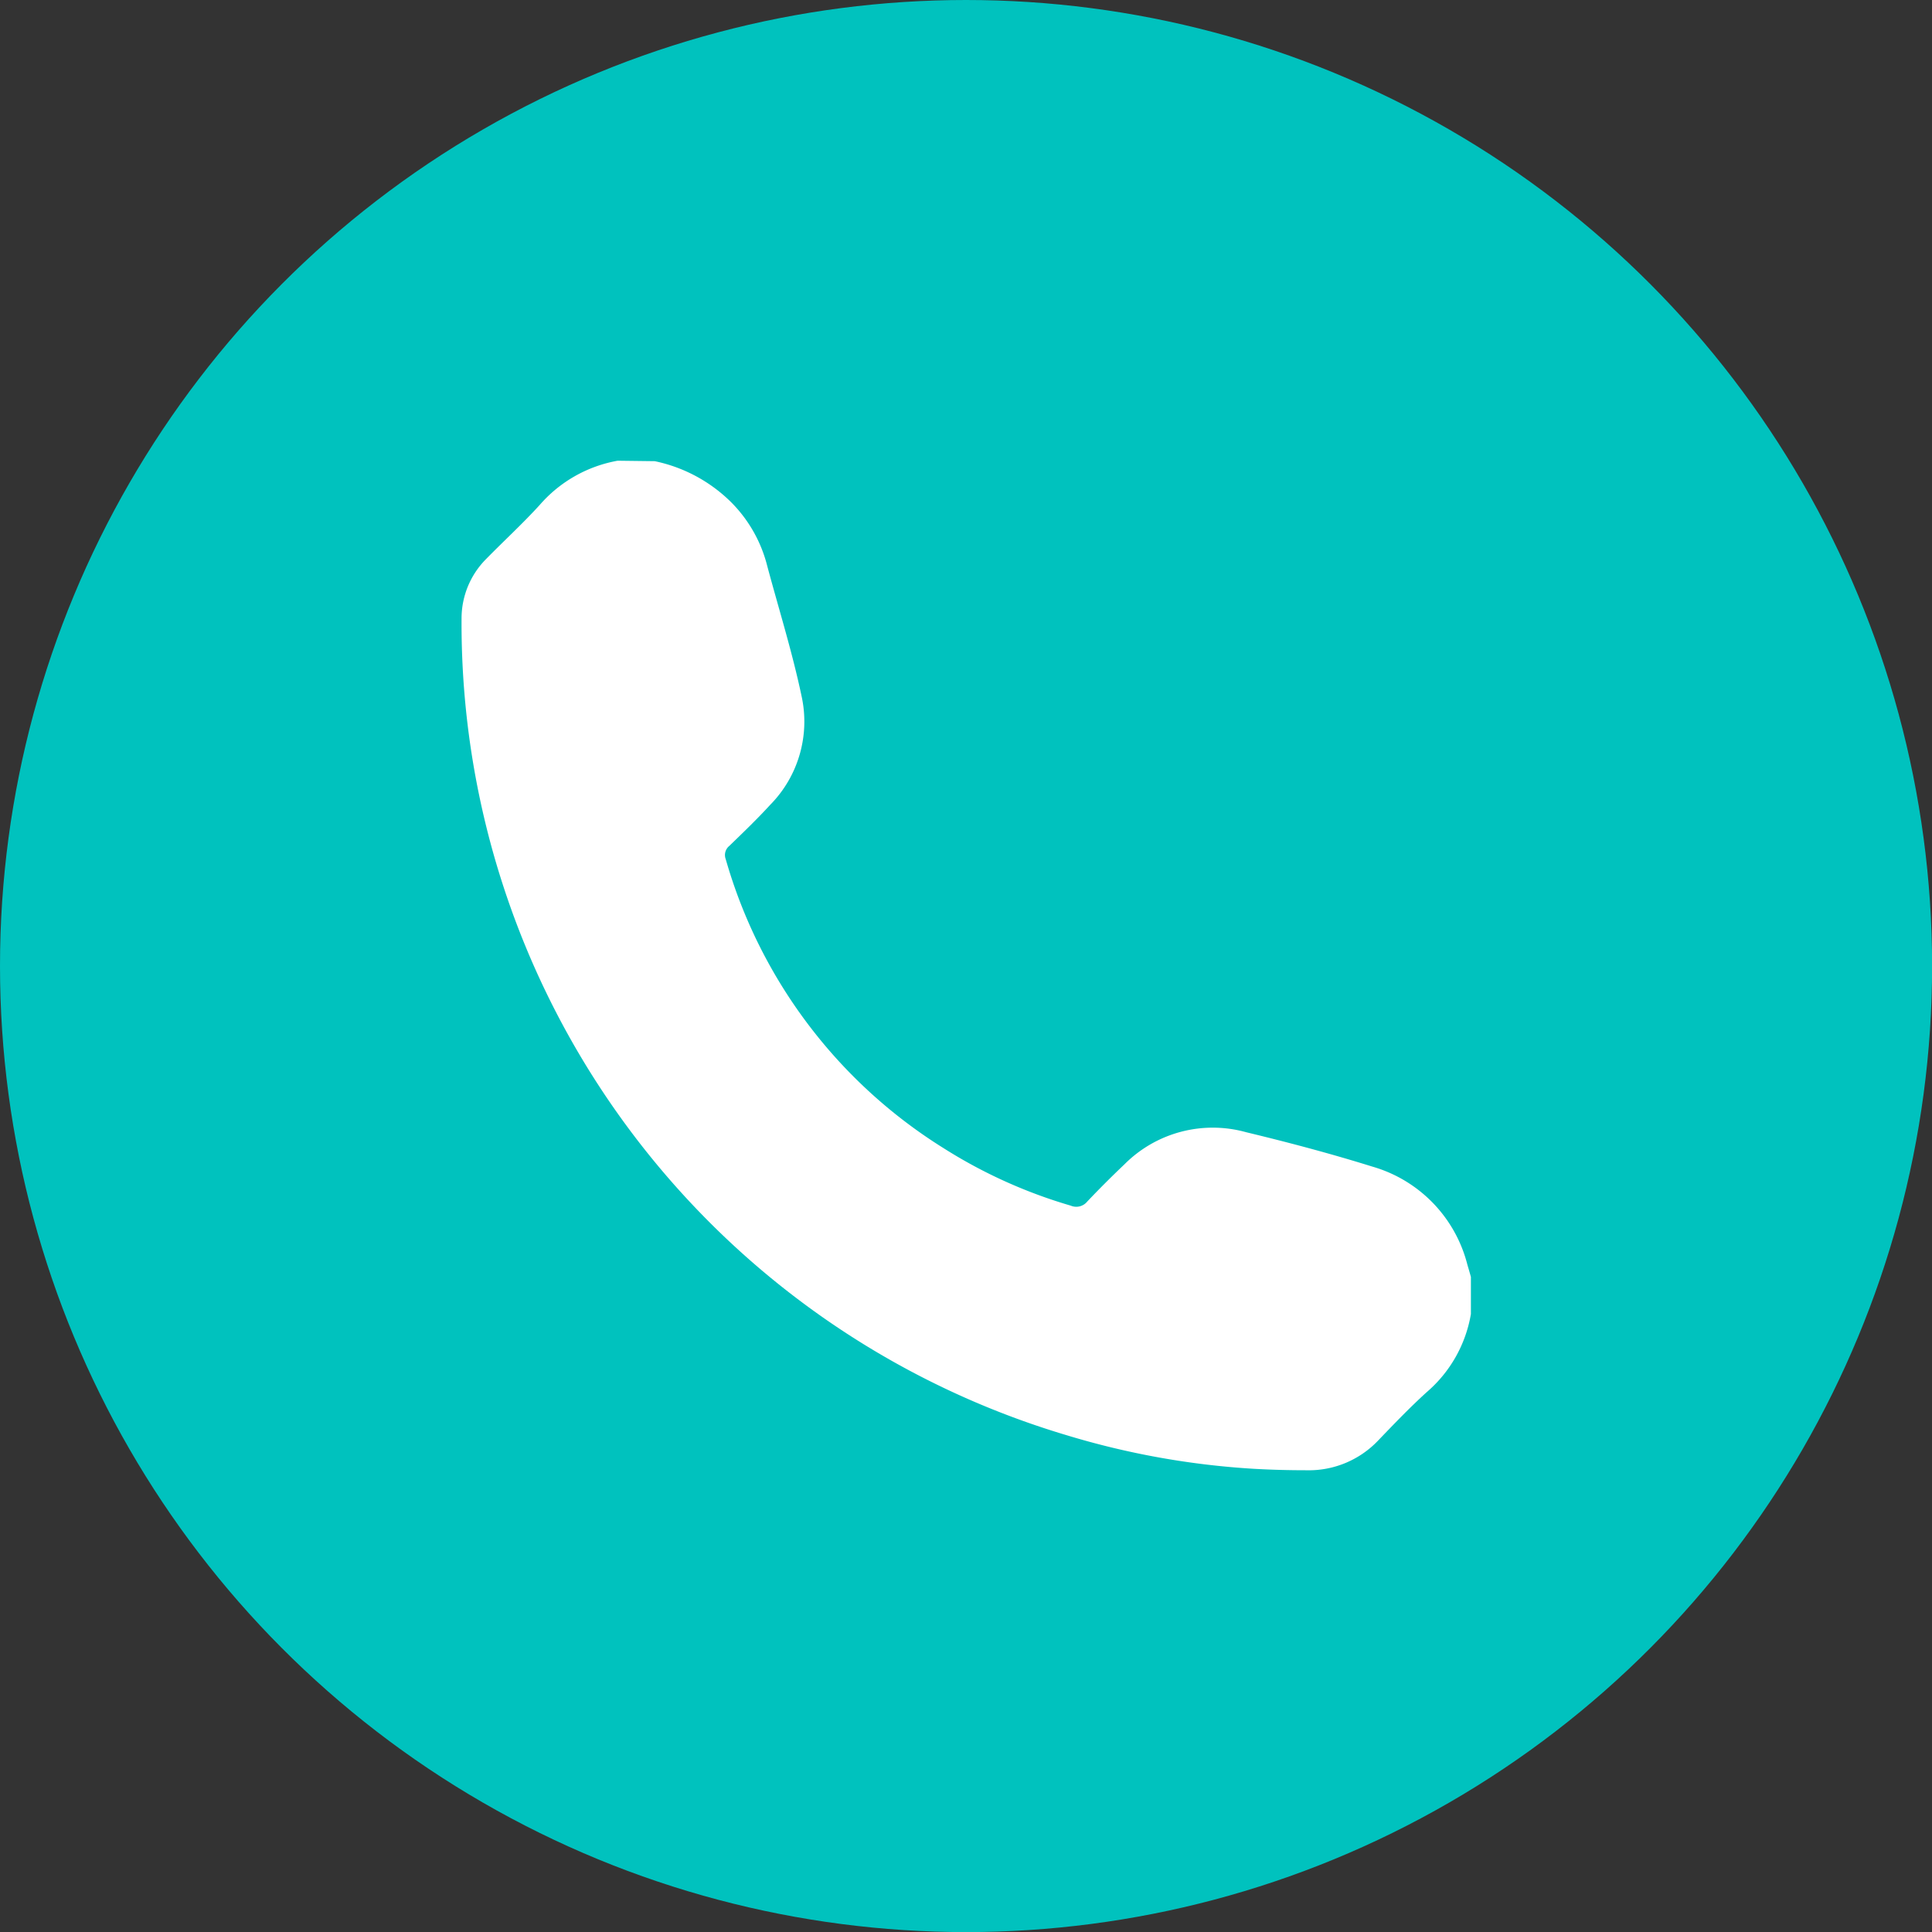 <svg xmlns="http://www.w3.org/2000/svg" width="20.837" height="20.837" viewBox="0 0 20.837 20.837">
    <rect x="0" y="0" width="20.837" height="20.837" fill="#333333" stroke="none"/>
    <g id="tel" transform="translate(-3693.497 -1188.311)">
        <circle id="Ellipse_686" data-name="Ellipse 686" cx="10.419" cy="10.419" r="10.419" transform="translate(3693.497 1188.311)" fill="#00c2be"/>
        <g id="JJo3Bi.tif">
            <g id="Groupe_5715" data-name="Groupe 5715">
                <path id="Tracé_43345" data-name="Tracé 43345" d="M3700.559,1193.285a1.644,1.644,0,0,1,.829.448,1.488,1.488,0,0,1,.374.645c.127.479.277.952.379,1.436a1.279,1.279,0,0,1-.337,1.177c-.141.154-.293.3-.442.444a.126.126,0,0,0-.038.142,5.431,5.431,0,0,0,2.351,3.118,5.372,5.372,0,0,0,1.37.619.152.152,0,0,0,.178-.044c.129-.136.262-.269.4-.4a1.344,1.344,0,0,1,1.313-.348c.457.11.913.231,1.362.371a1.479,1.479,0,0,1,1.025,1.058c.013.044.026.088.038.132v.4a1.422,1.422,0,0,1-.476.842c-.183.166-.355.346-.527.525a1.031,1.031,0,0,1-.771.318c-.191,0-.381-.005-.573-.016a8.728,8.728,0,0,1-2.01-.361,9.136,9.136,0,0,1-6.529-8.81.908.908,0,0,1,.266-.642c.191-.195.393-.38.576-.581a1.45,1.45,0,0,1,.841-.478Z" fill="#fff"/>
            </g>
        </g>
    </g>
</svg>

